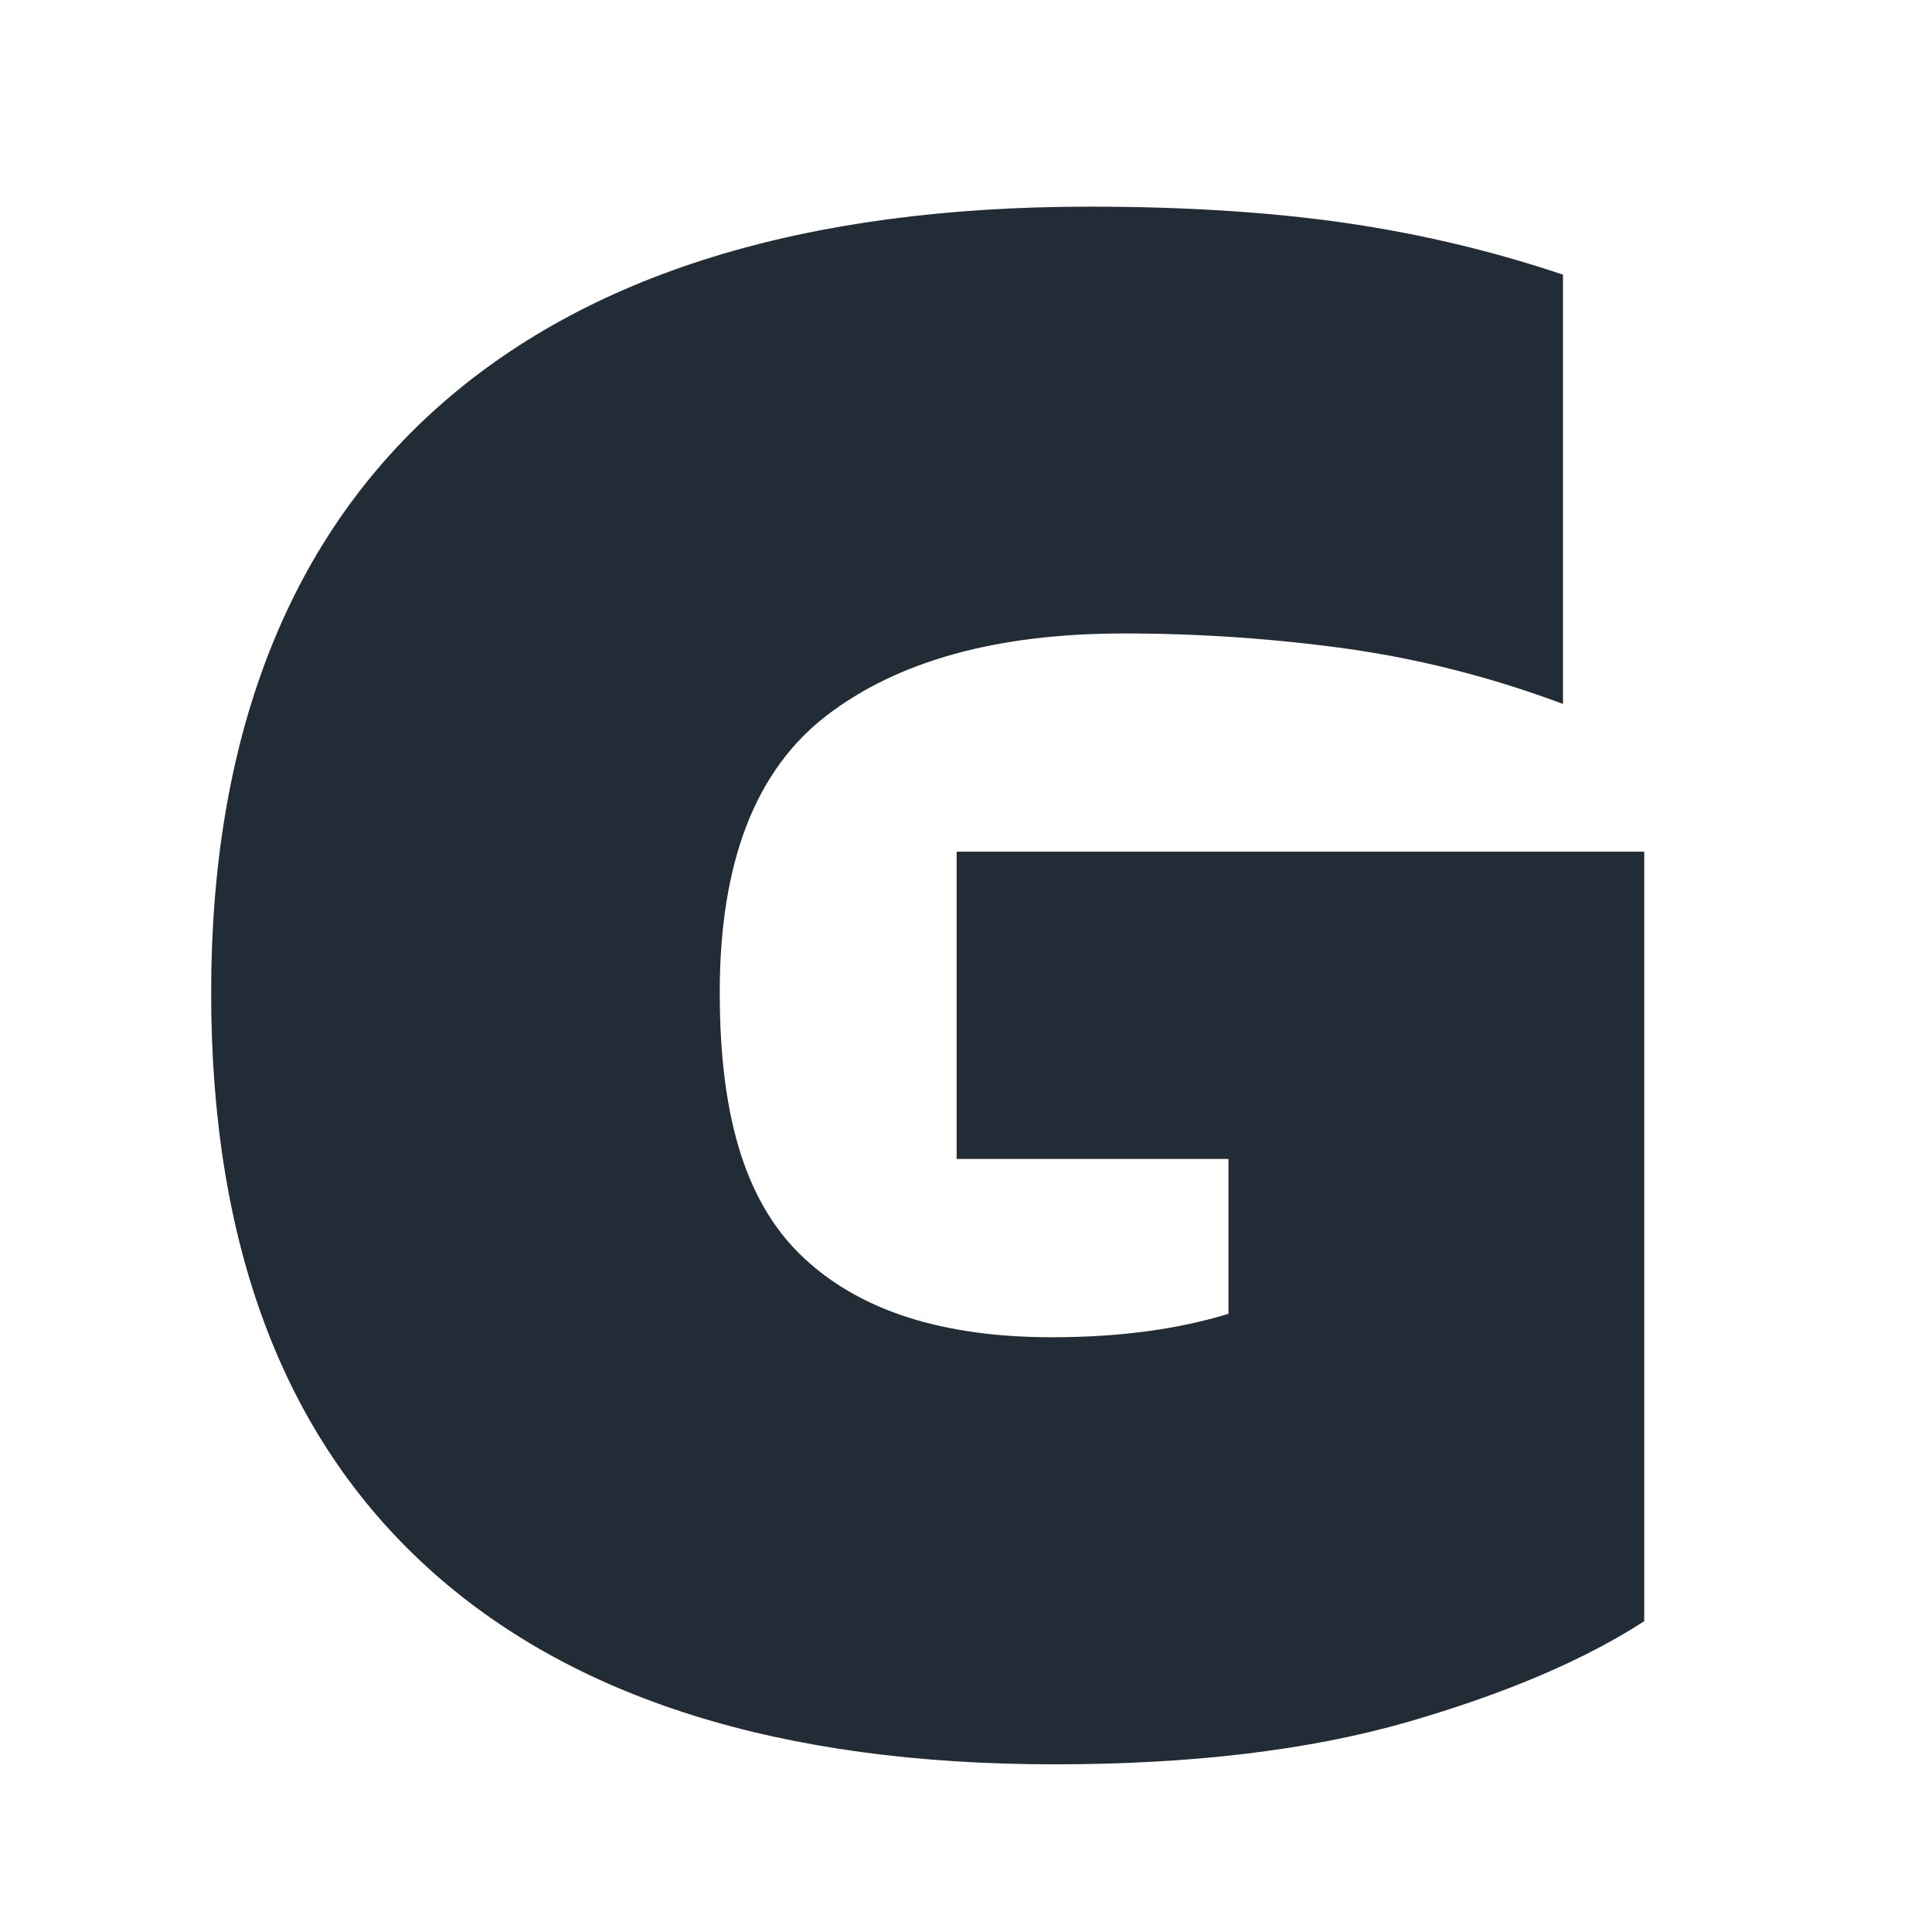 <?xml version="1.0" encoding="UTF-8"?>
<svg xmlns="http://www.w3.org/2000/svg" id="Ebene_1" data-name="Ebene 1" viewBox="0 0 141.73 141.73">
  <defs>
    <style>
      .cls-1 {
        fill: #212c36;
      }
    </style>
  </defs>
  <path class="cls-1" d="m77.35,129.43c-20.11,0-35.44-4.82-46.01-14.46-10.57-9.64-15.85-23.69-15.85-42.16s5.51-32.98,16.53-42.85,26.98-14.8,47.88-14.8c7.04,0,13.32.4,18.83,1.2,5.51.8,10.82,2.07,15.93,3.79v31.49c-5.22-1.95-10.51-3.3-15.85-4.05-5.34-.74-10.79-1.12-16.36-1.12-9.32,0-16.58,2.01-21.81,6.02-5.23,4.02-7.84,10.79-7.84,20.31s2.07,15.69,6.22,19.53c4.14,3.85,10.19,5.77,18.15,5.77,4.88,0,9.2-.57,12.95-1.72v-11.36h-19.94v-22.54h50.44v56.45c-4.43,2.87-10.23,5.33-17.38,7.4-7.16,2.06-15.79,3.1-25.9,3.1Z"></path>
</svg>
